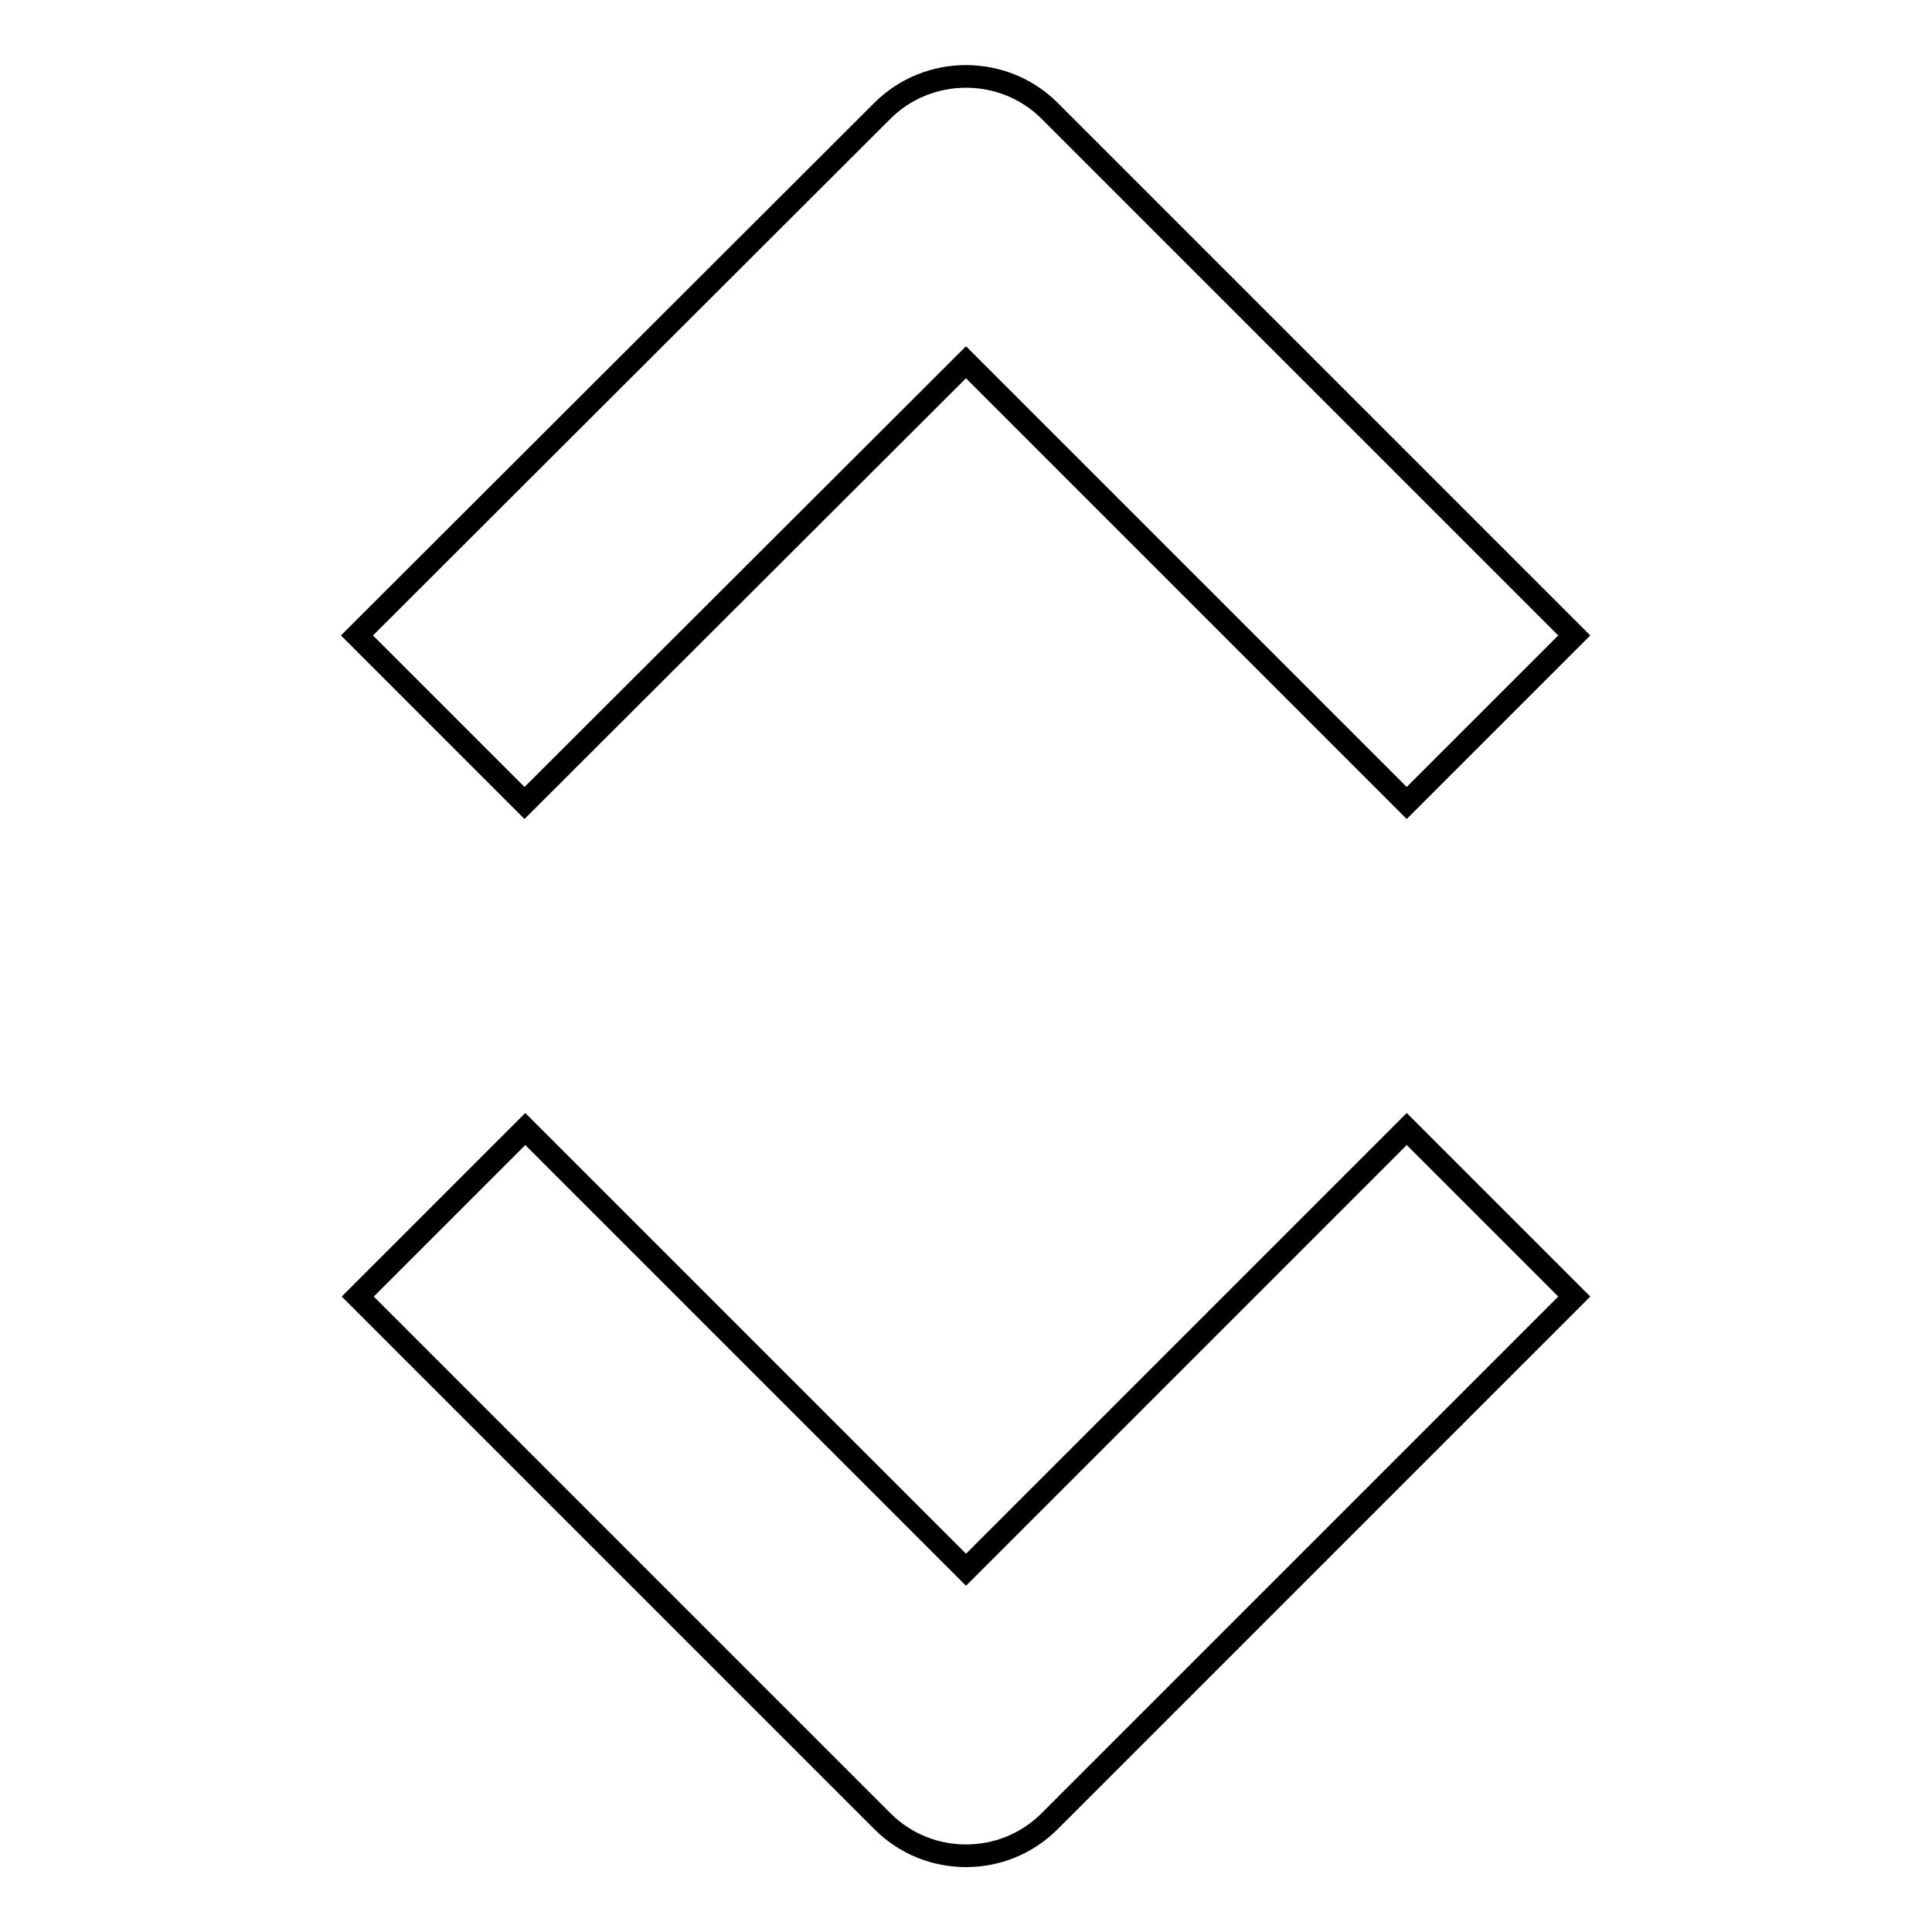 <?xml version="1.0" encoding="utf-8"?>
<!-- Svg Vector Icons : http://www.onlinewebfonts.com/icon -->
<!DOCTYPE svg PUBLIC "-//W3C//DTD SVG 1.1//EN" "http://www.w3.org/Graphics/SVG/1.1/DTD/svg11.dtd">
<svg version="1.1" xmlns="http://www.w3.org/2000/svg" xmlns:xlink="http://www.w3.org/1999/xlink" x="0px" y="0px" viewBox="0 0 256 256" enable-background="new 0 0 256 256" xml:space="preserve">
<g><g><path stroke-width="3" fill-opacity="0" stroke="#000000"  d="M128,208l-58.4-58.4l-22.2,22.2l69.5,69.5c3.1,3.1,7.1,4.6,11.1,4.6c4,0,8-1.5,11.1-4.6l69.5-69.5l-22.2-22.2L128,208z"/><path stroke-width="3" fill-opacity="0" stroke="#000000"  d="M128,48l58.4,58.4l22.2-22.2l-69.5-69.5c-6.1-6.1-16.1-6.1-22.2,0L47.3,84.2l22.2,22.2L128,48z"/></g></g>
</svg>